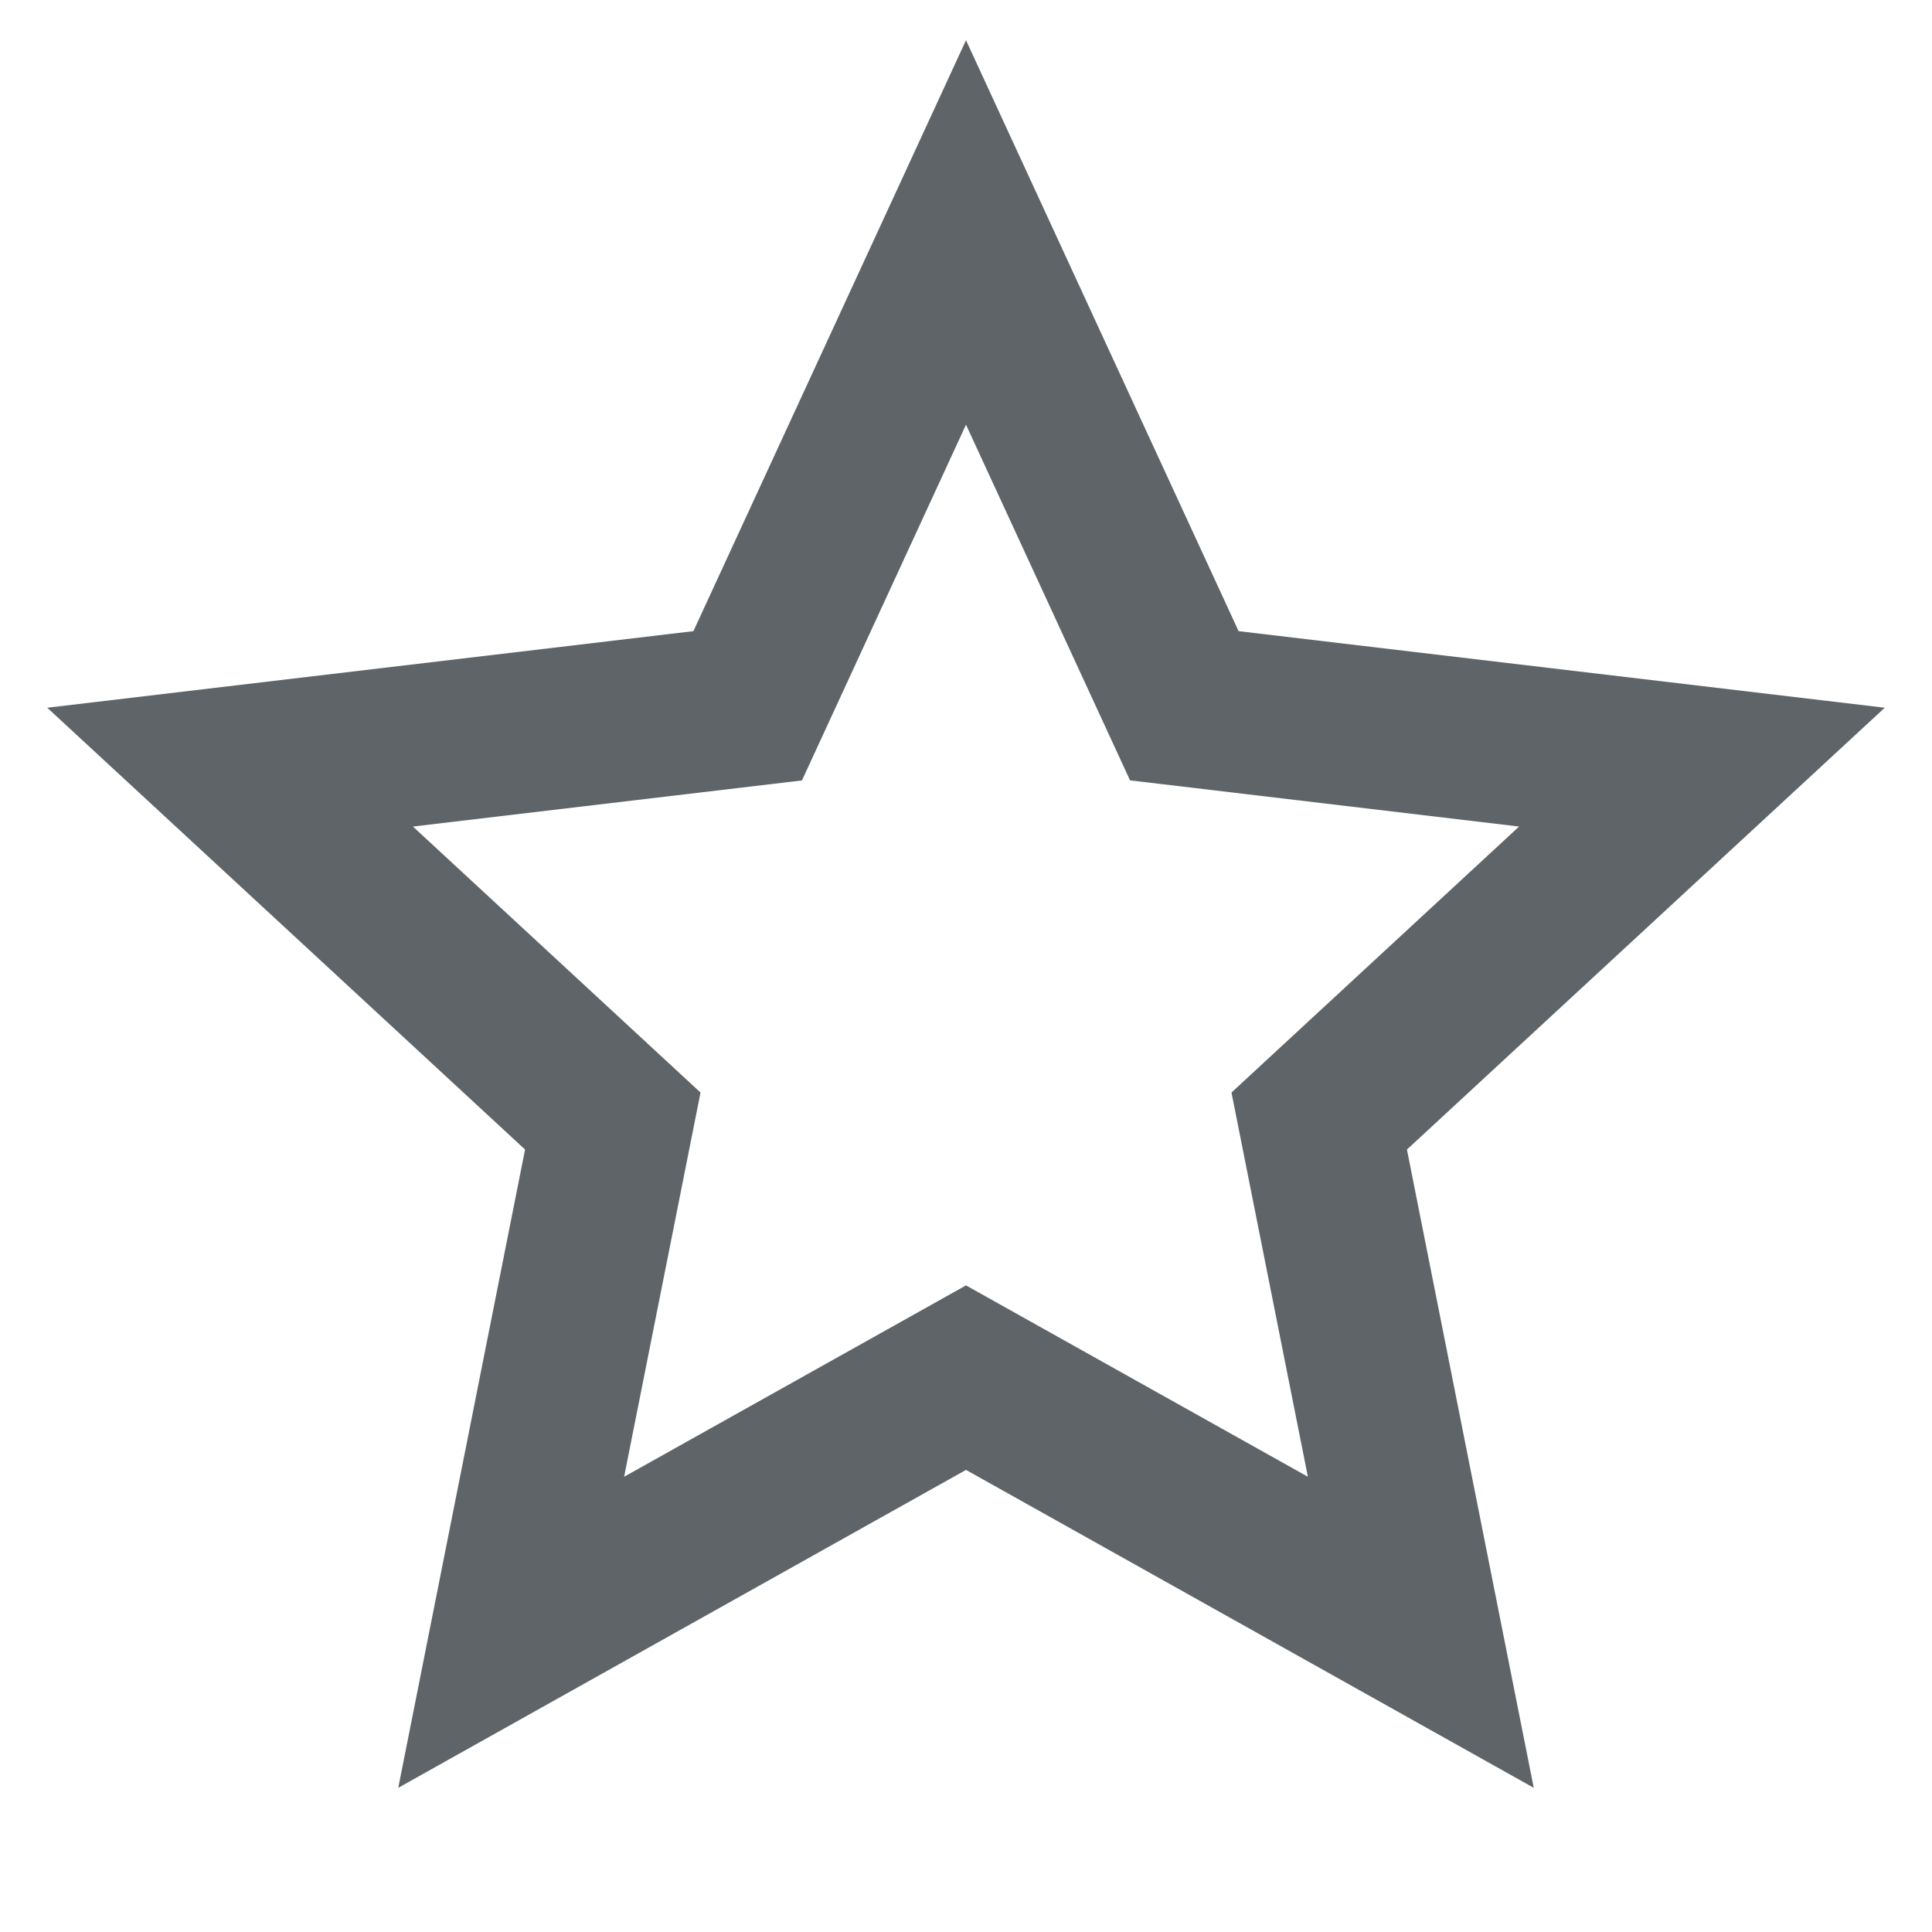 <svg width="22" height="22" viewBox="0 0 22 22" fill="none" xmlns="http://www.w3.org/2000/svg">
<path d="M11 16.738L4.535 20.358L5.979 13.09L0.538 8.059L7.896 7.187L11 0.458L14.104 7.187L21.462 8.059L16.021 13.09L17.465 20.358L11 16.738ZM11 14.637L14.893 16.816L14.023 12.441L17.298 9.412L12.868 8.886L11 4.836L9.132 8.887L4.702 9.412L7.977 12.441L7.107 16.816L11 14.637Z" fill="#5E6467"/>
</svg>
